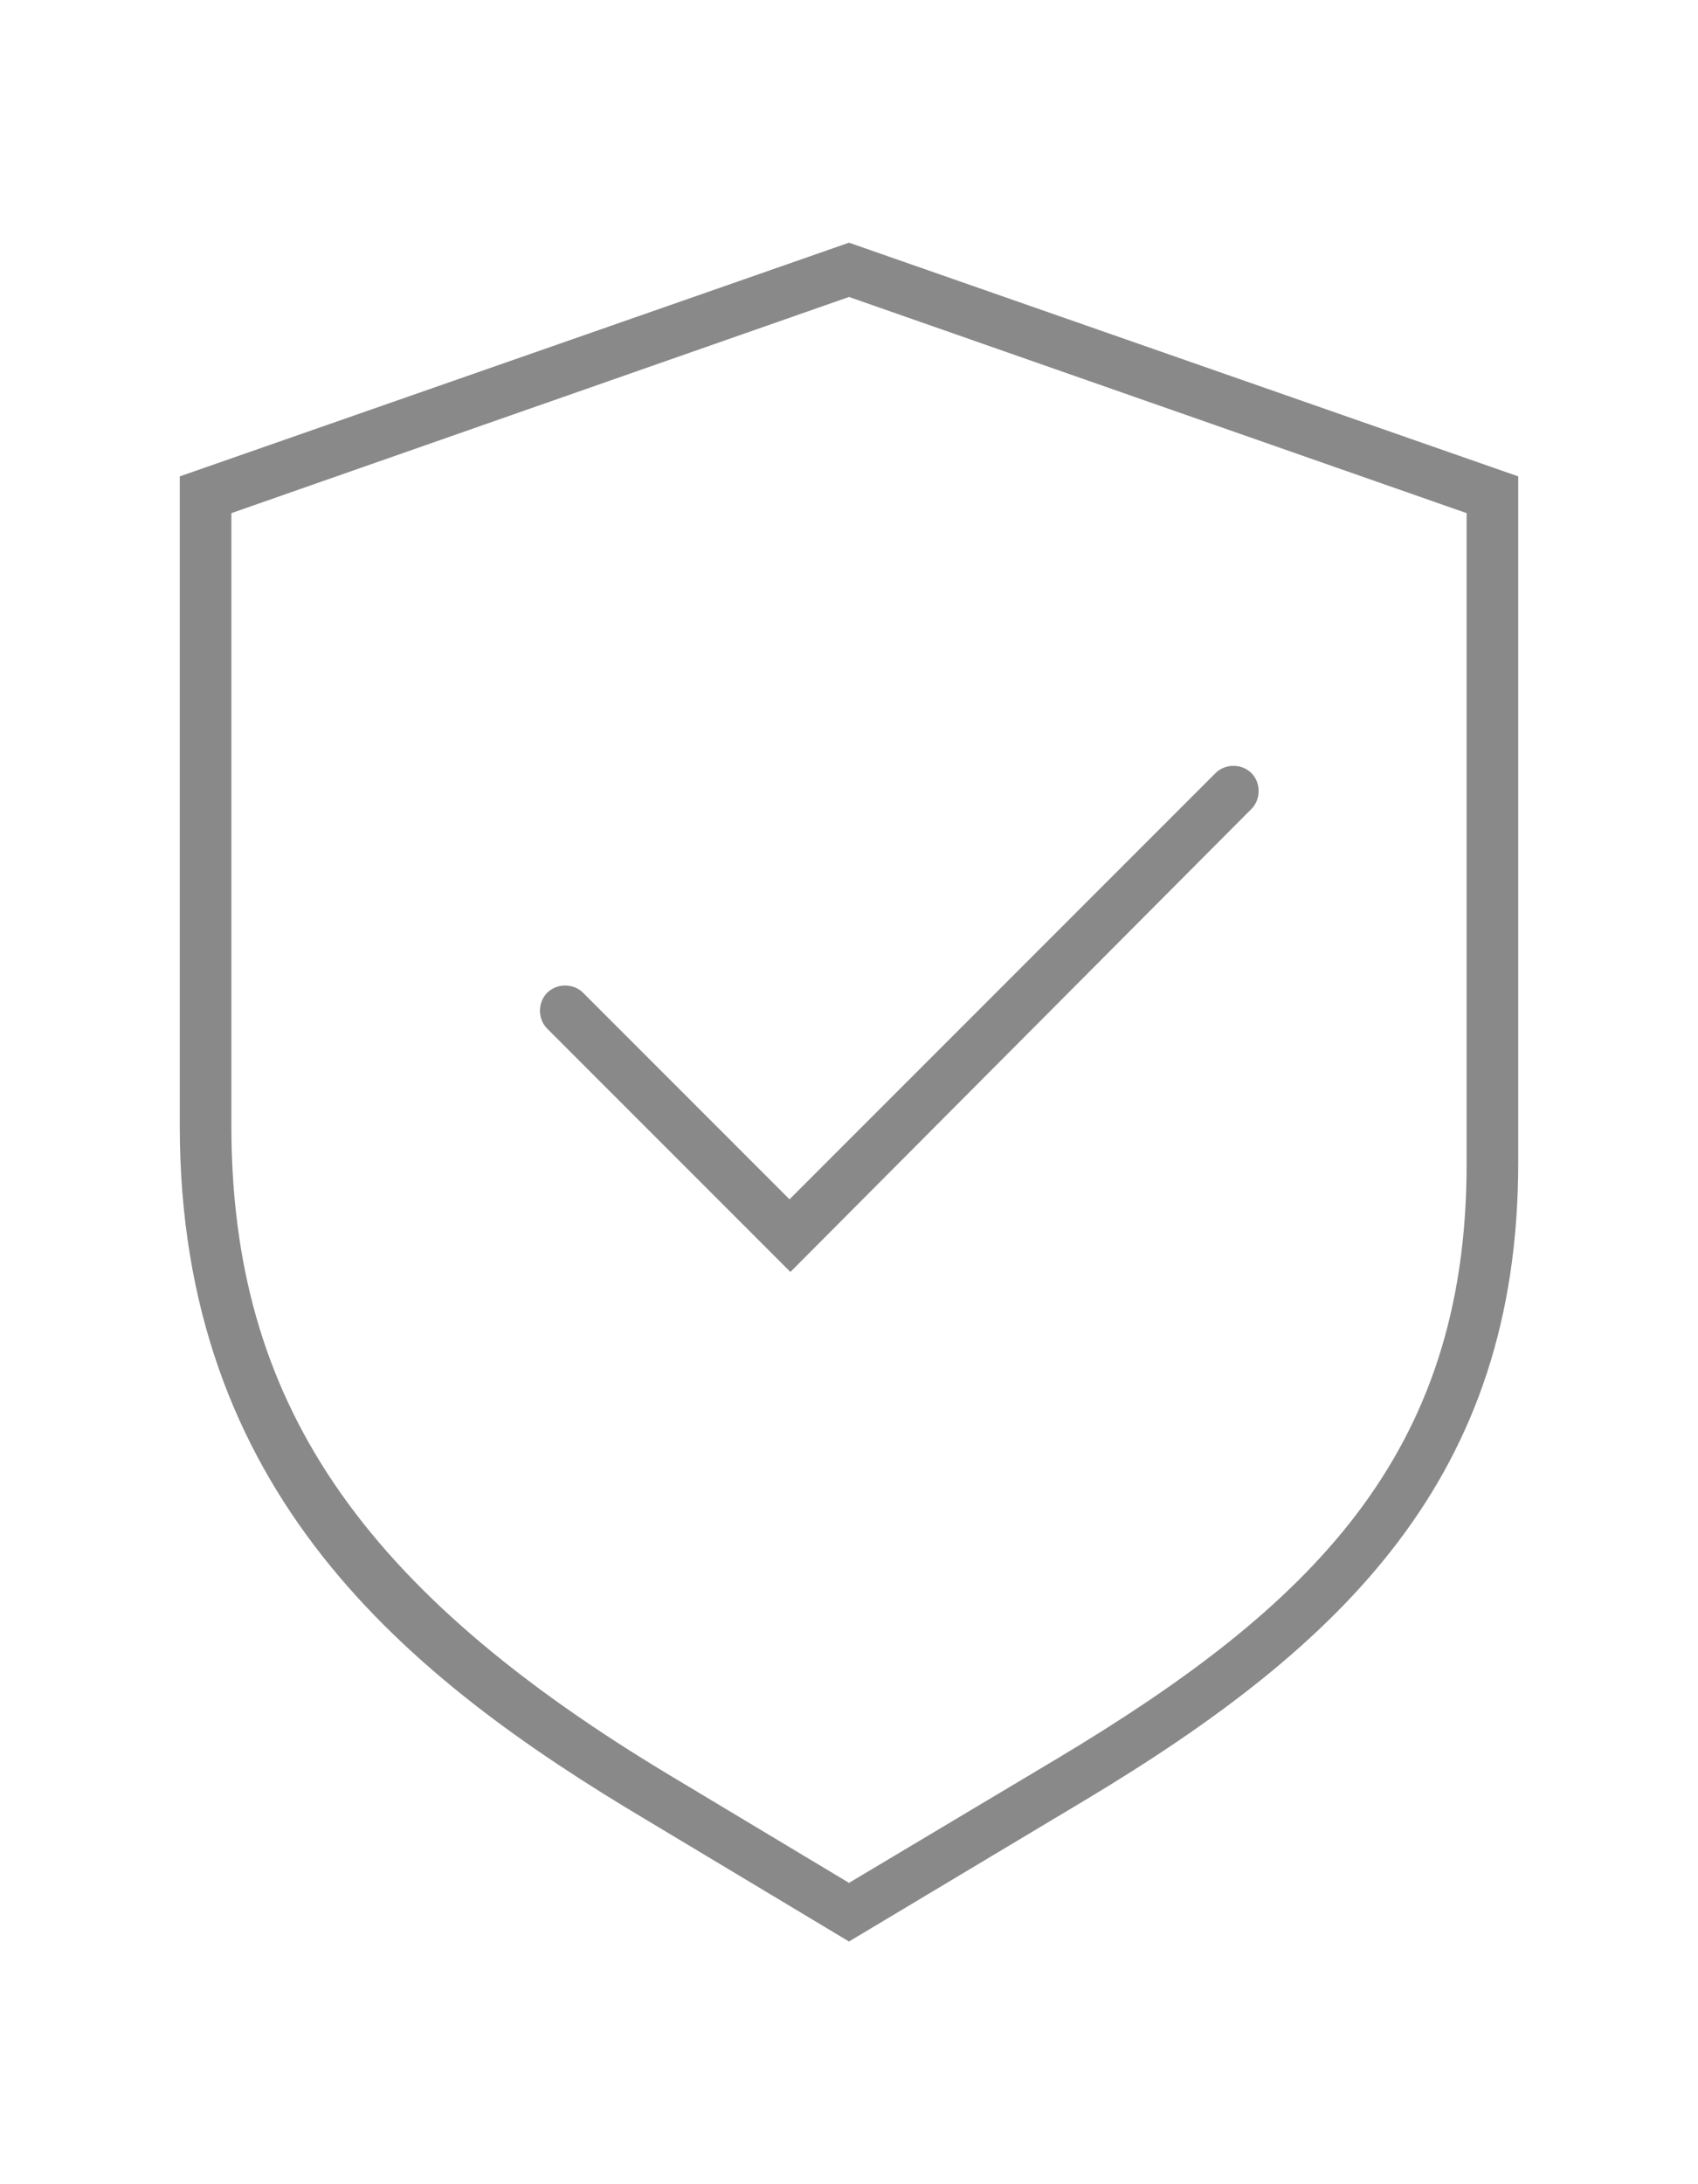 <svg class="icon" viewBox="0 0 1024 1024" xmlns="http://www.w3.org/2000/svg" width="49" height="63"><path d="m512 1024-121.34-72.804c-146.662-87.048-282.246-198.363-282.246-418.885V140.86L512 0l403.586 140.86v413.609c0 189.395-104.985 290.687-261.672 384.593L512 1024zM139.54 163.017v369.294c0 165.655 77.025 279.609 266.947 393.035L512 988.653l125.56-74.914c152.466-91.268 246.9-182.537 246.9-358.215V163.017L512 32.709 139.54 163.017z" fill="#898989"/><path d="M476.653 620.414 329.991 473.752c-5.803-5.804-5.803-15.827 0-21.63 5.803-5.804 15.827-5.804 21.63 0l124.505 124.504 256.923-256.923c5.803-5.803 15.827-5.803 21.63 0 5.803 5.803 5.803 15.827 0 21.63L476.653 620.414z" fill="#898989"/></svg>